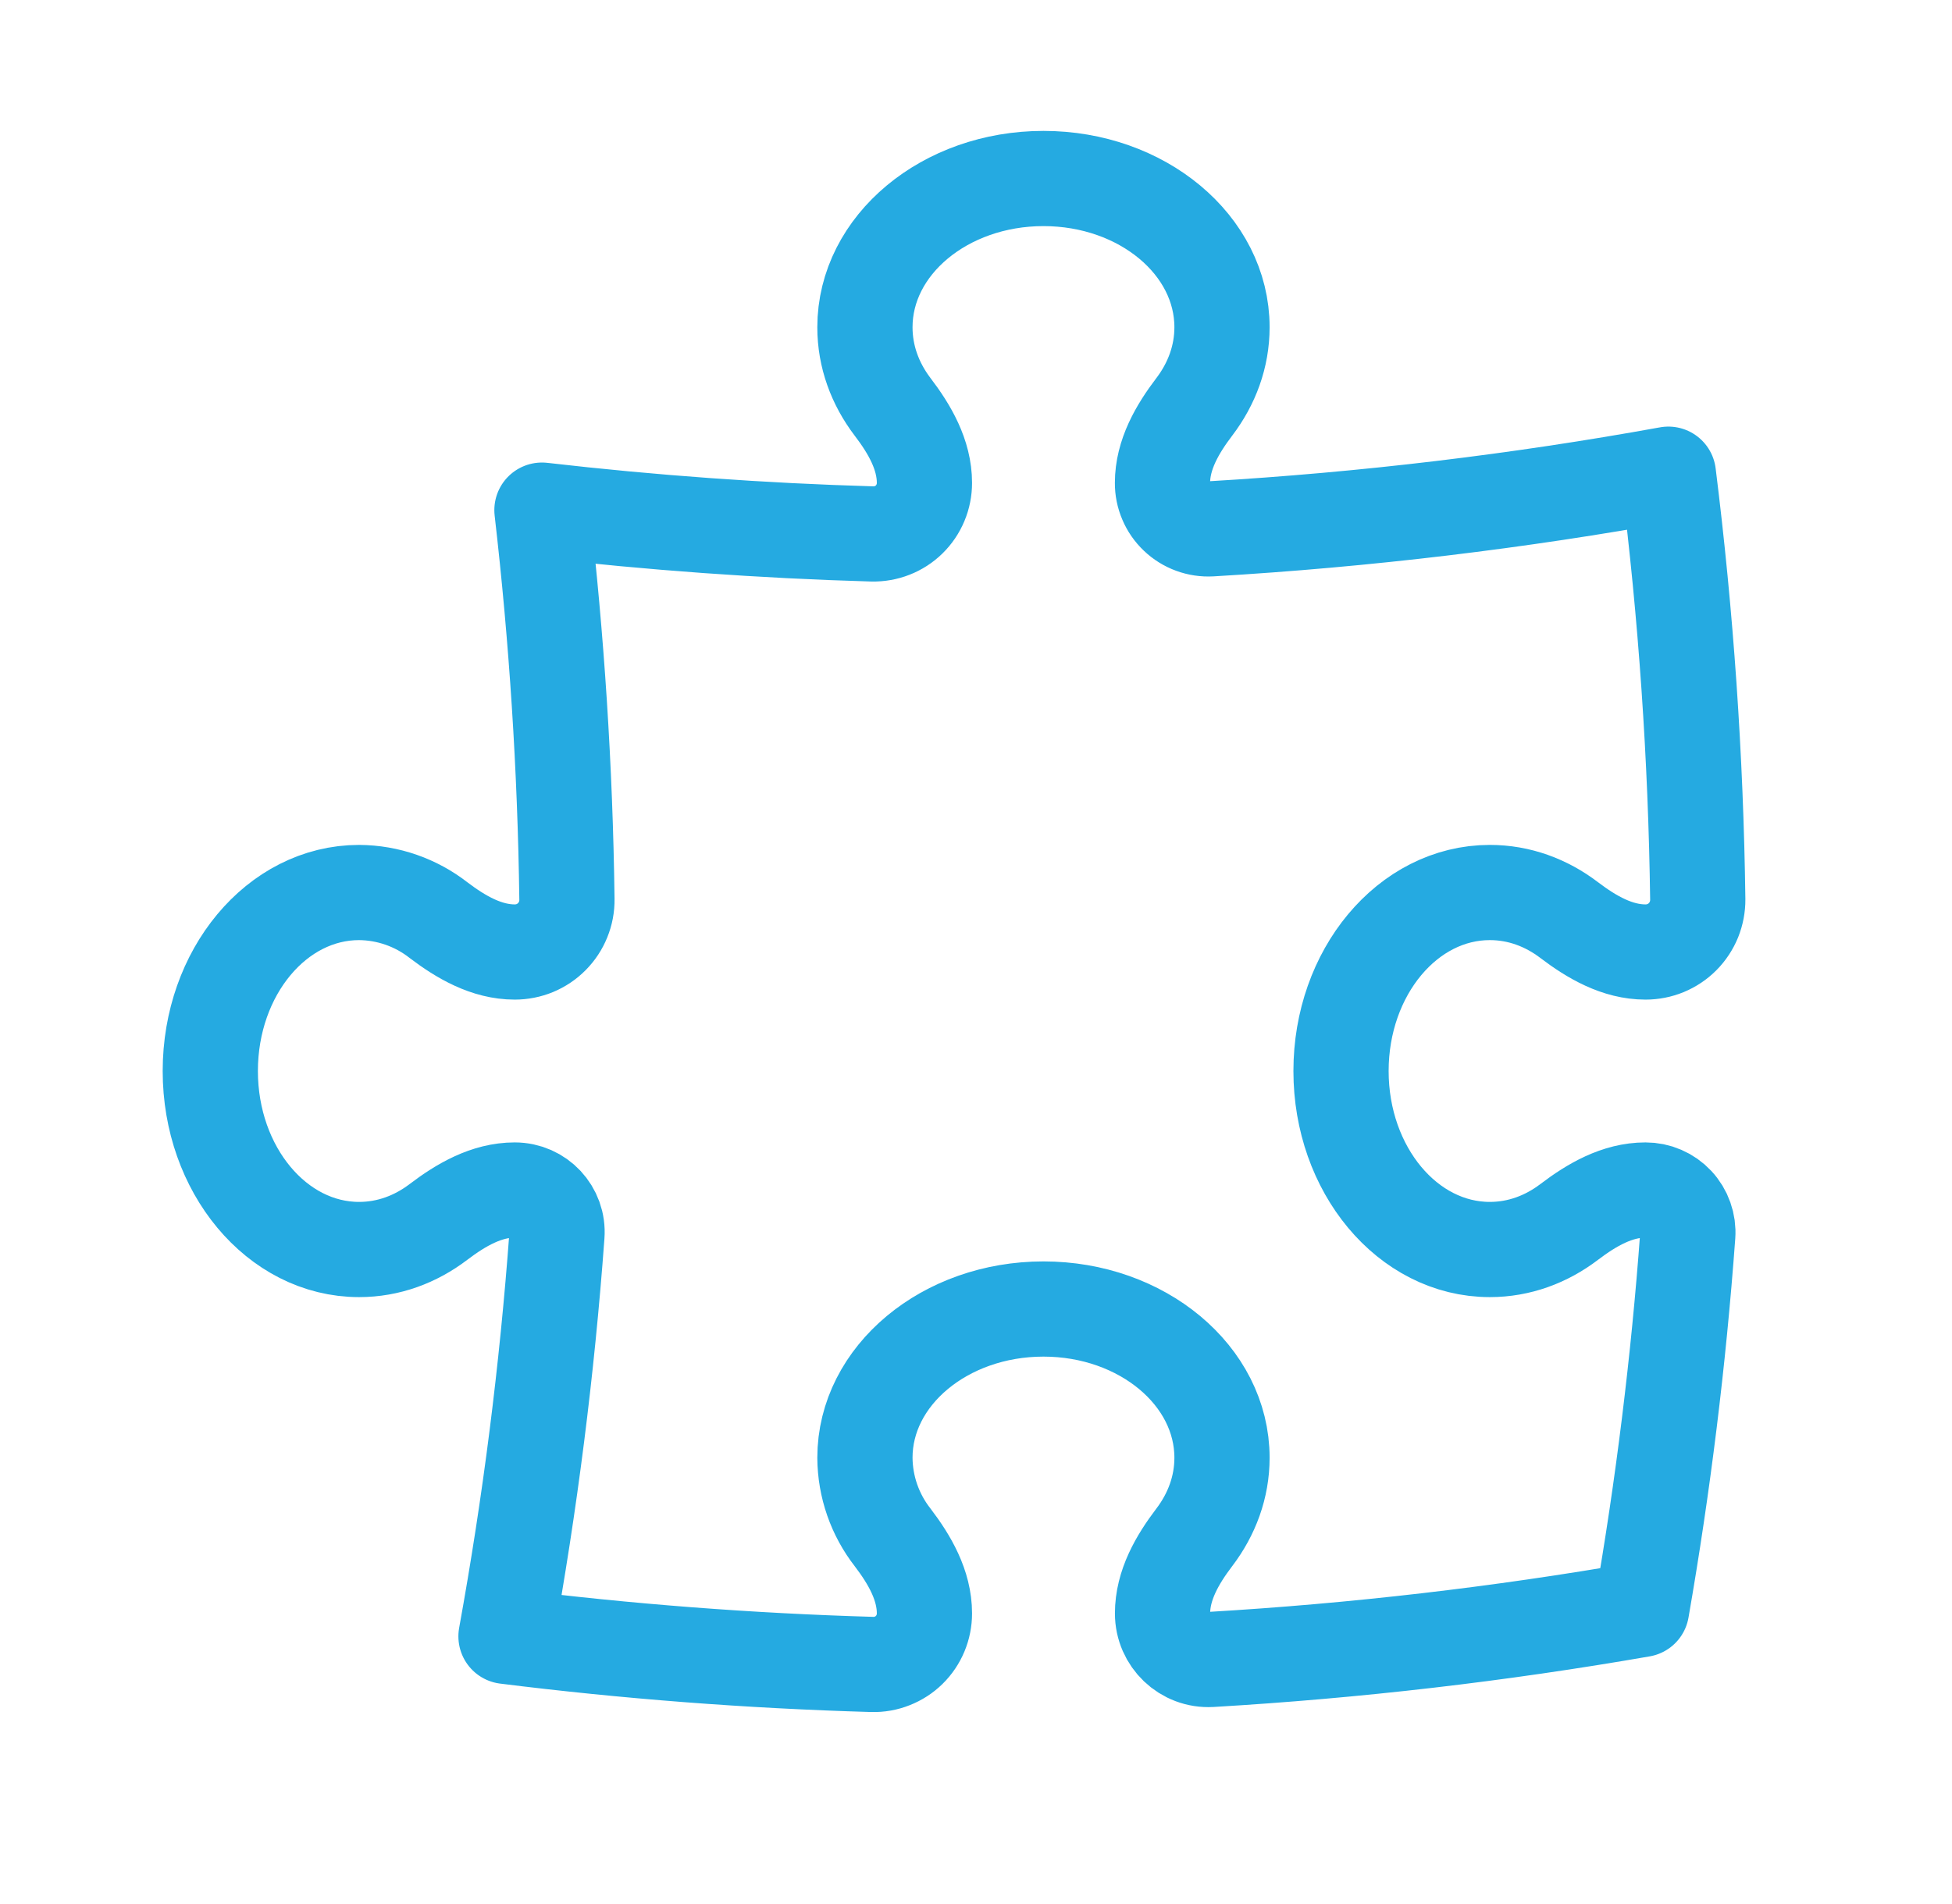 <?xml version="1.0" encoding="UTF-8"?>
<svg xmlns="http://www.w3.org/2000/svg" width="41" height="40" viewBox="0 0 41 40" fill="none">
  <path d="M24.417 10.145C24.417 9.553 24.727 9.018 25.085 8.547C25.453 8.063 25.667 7.49 25.667 6.875C25.667 5.148 23.988 3.75 21.917 3.75C19.845 3.75 18.167 5.15 18.167 6.875C18.167 7.49 18.38 8.063 18.748 8.547C19.107 9.018 19.417 9.553 19.417 10.145C19.417 10.288 19.389 10.43 19.334 10.561C19.279 10.693 19.198 10.813 19.096 10.913C18.994 11.013 18.873 11.091 18.74 11.143C18.607 11.195 18.465 11.22 18.322 11.217C16.003 11.15 13.688 10.983 11.383 10.717C11.693 13.405 11.872 16.133 11.908 18.895C11.91 19.04 11.883 19.183 11.828 19.318C11.774 19.452 11.693 19.574 11.591 19.677C11.489 19.78 11.368 19.861 11.234 19.917C11.1 19.972 10.957 20 10.812 20C10.22 20 9.685 19.69 9.213 19.332C8.736 18.959 8.148 18.754 7.542 18.75C5.815 18.75 4.417 20.428 4.417 22.5C4.417 24.572 5.817 26.25 7.542 26.25C8.157 26.25 8.73 26.037 9.213 25.668C9.685 25.31 10.22 25 10.812 25C11.328 25 11.737 25.433 11.698 25.95C11.491 28.776 11.134 31.589 10.628 34.377C13.158 34.693 15.725 34.892 18.322 34.967C18.465 34.971 18.607 34.946 18.74 34.893C18.873 34.841 18.994 34.763 19.096 34.663C19.198 34.563 19.279 34.443 19.334 34.311C19.389 34.179 19.417 34.038 19.417 33.895C19.417 33.303 19.107 32.768 18.748 32.297C18.375 31.819 18.171 31.231 18.167 30.625C18.167 28.9 19.847 27.5 21.917 27.5C23.988 27.5 25.667 28.9 25.667 30.625C25.667 31.24 25.453 31.813 25.085 32.297C24.727 32.768 24.418 33.303 24.418 33.895C24.418 34.45 24.88 34.893 25.435 34.862C28.467 34.683 31.487 34.333 34.48 33.812C34.933 31.209 35.257 28.585 35.45 25.95C35.459 25.828 35.442 25.706 35.401 25.591C35.361 25.476 35.297 25.37 35.213 25.281C35.13 25.192 35.029 25.121 34.917 25.073C34.805 25.024 34.684 25 34.562 25C33.97 25 33.435 25.31 32.963 25.668C32.48 26.037 31.907 26.25 31.292 26.25C29.567 26.25 28.167 24.572 28.167 22.5C28.167 20.428 29.567 18.75 31.292 18.75C31.908 18.75 32.48 18.963 32.963 19.332C33.435 19.69 33.97 20 34.563 20C34.708 20 34.852 19.972 34.985 19.917C35.119 19.861 35.241 19.78 35.343 19.677C35.445 19.574 35.525 19.452 35.58 19.318C35.634 19.183 35.661 19.04 35.66 18.895C35.62 15.908 35.414 12.926 35.043 9.962C31.9 10.532 28.693 10.918 25.433 11.11C25.302 11.117 25.171 11.098 25.047 11.052C24.924 11.007 24.811 10.937 24.716 10.846C24.621 10.756 24.545 10.647 24.494 10.526C24.442 10.405 24.416 10.276 24.417 10.145Z" stroke="#25AAE1" stroke-width="2" stroke-linecap="round" stroke-linejoin="round"></path>
</svg>
